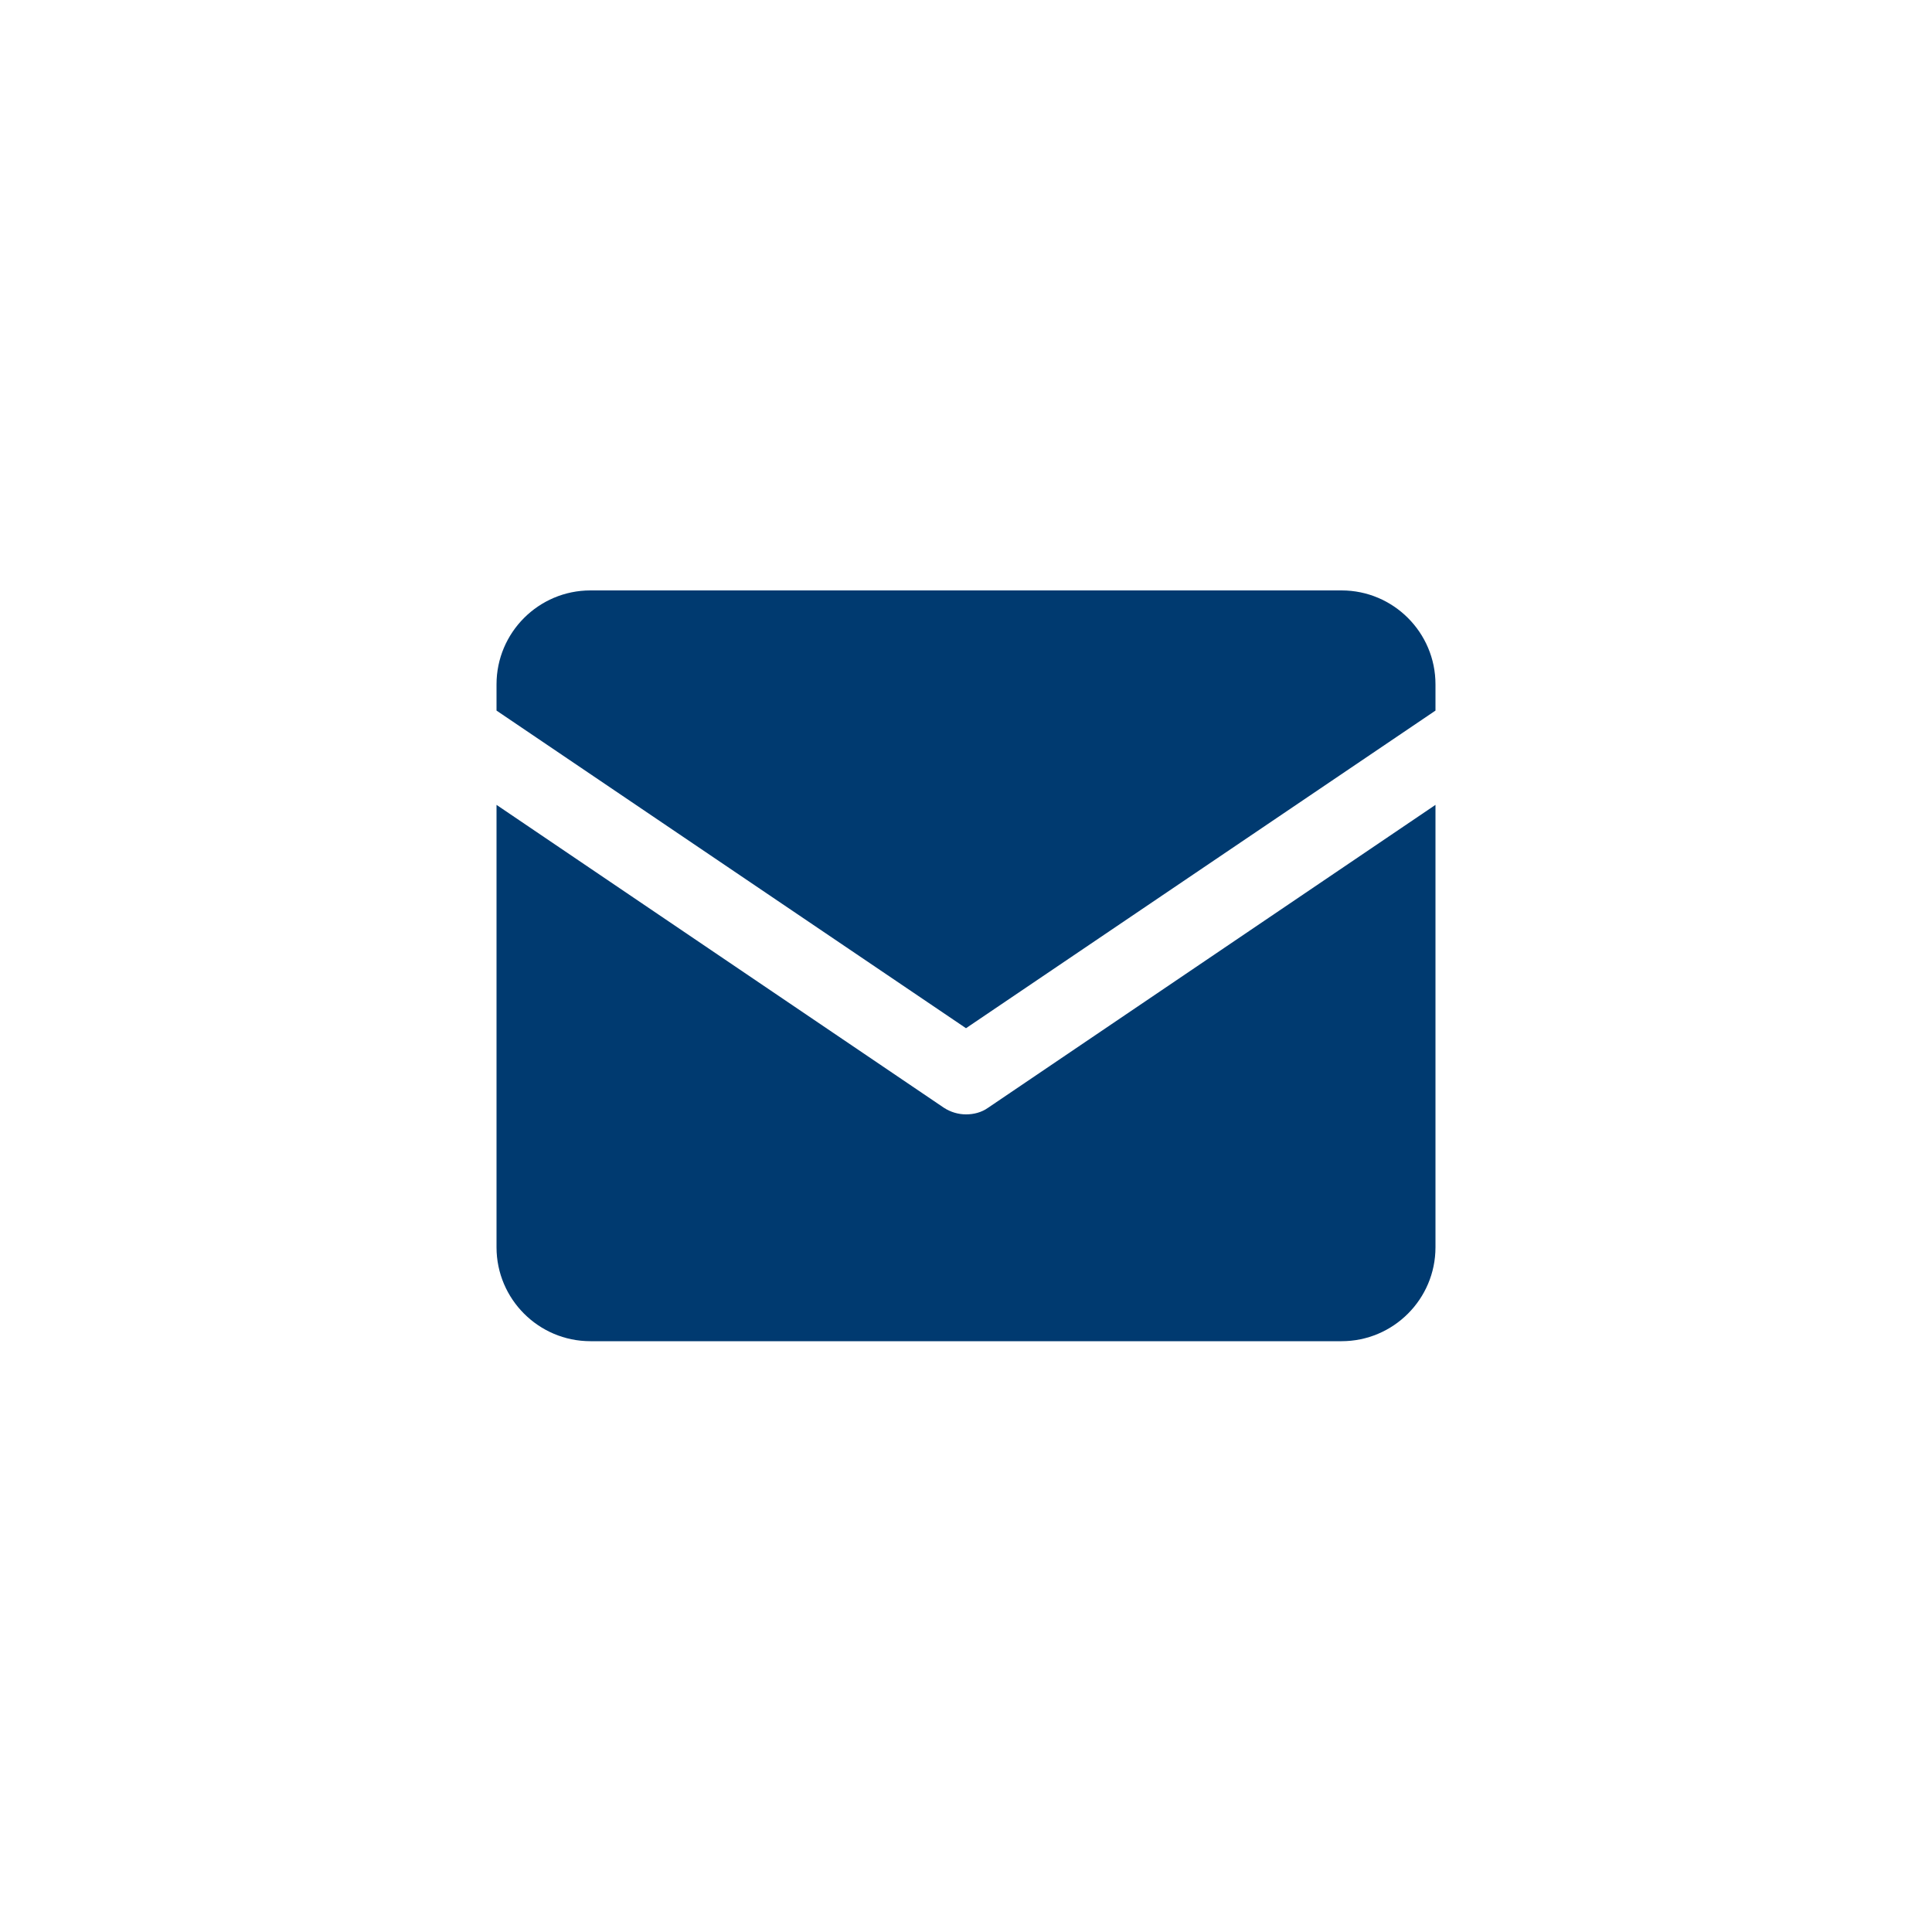 <?xml version="1.0" encoding="UTF-8"?>
<svg id="Layer_1" data-name="Layer 1" xmlns="http://www.w3.org/2000/svg" viewBox="0 0 50 50">
  <defs>
    <style>
      .cls-1 {
        fill: #003a70;
        stroke-width: 0px;
      }
    </style>
  </defs>
  <path class="cls-1" d="M25.57,28.67c-.17.12-.37.17-.57.17s-.4-.06-.57-.17l-11.58-7.84v11.45c0,1.34,1.09,2.43,2.43,2.43h19.44c1.34,0,2.43-1.09,2.43-2.43v-11.45l-11.58,7.84Z"/>
  <path class="cls-1" d="M25,26.61l12.15-8.22v-.68c0-1.34-1.09-2.43-2.43-2.43H15.28c-1.34,0-2.43,1.09-2.43,2.43v.68l12.15,8.22Z"/>
</svg>